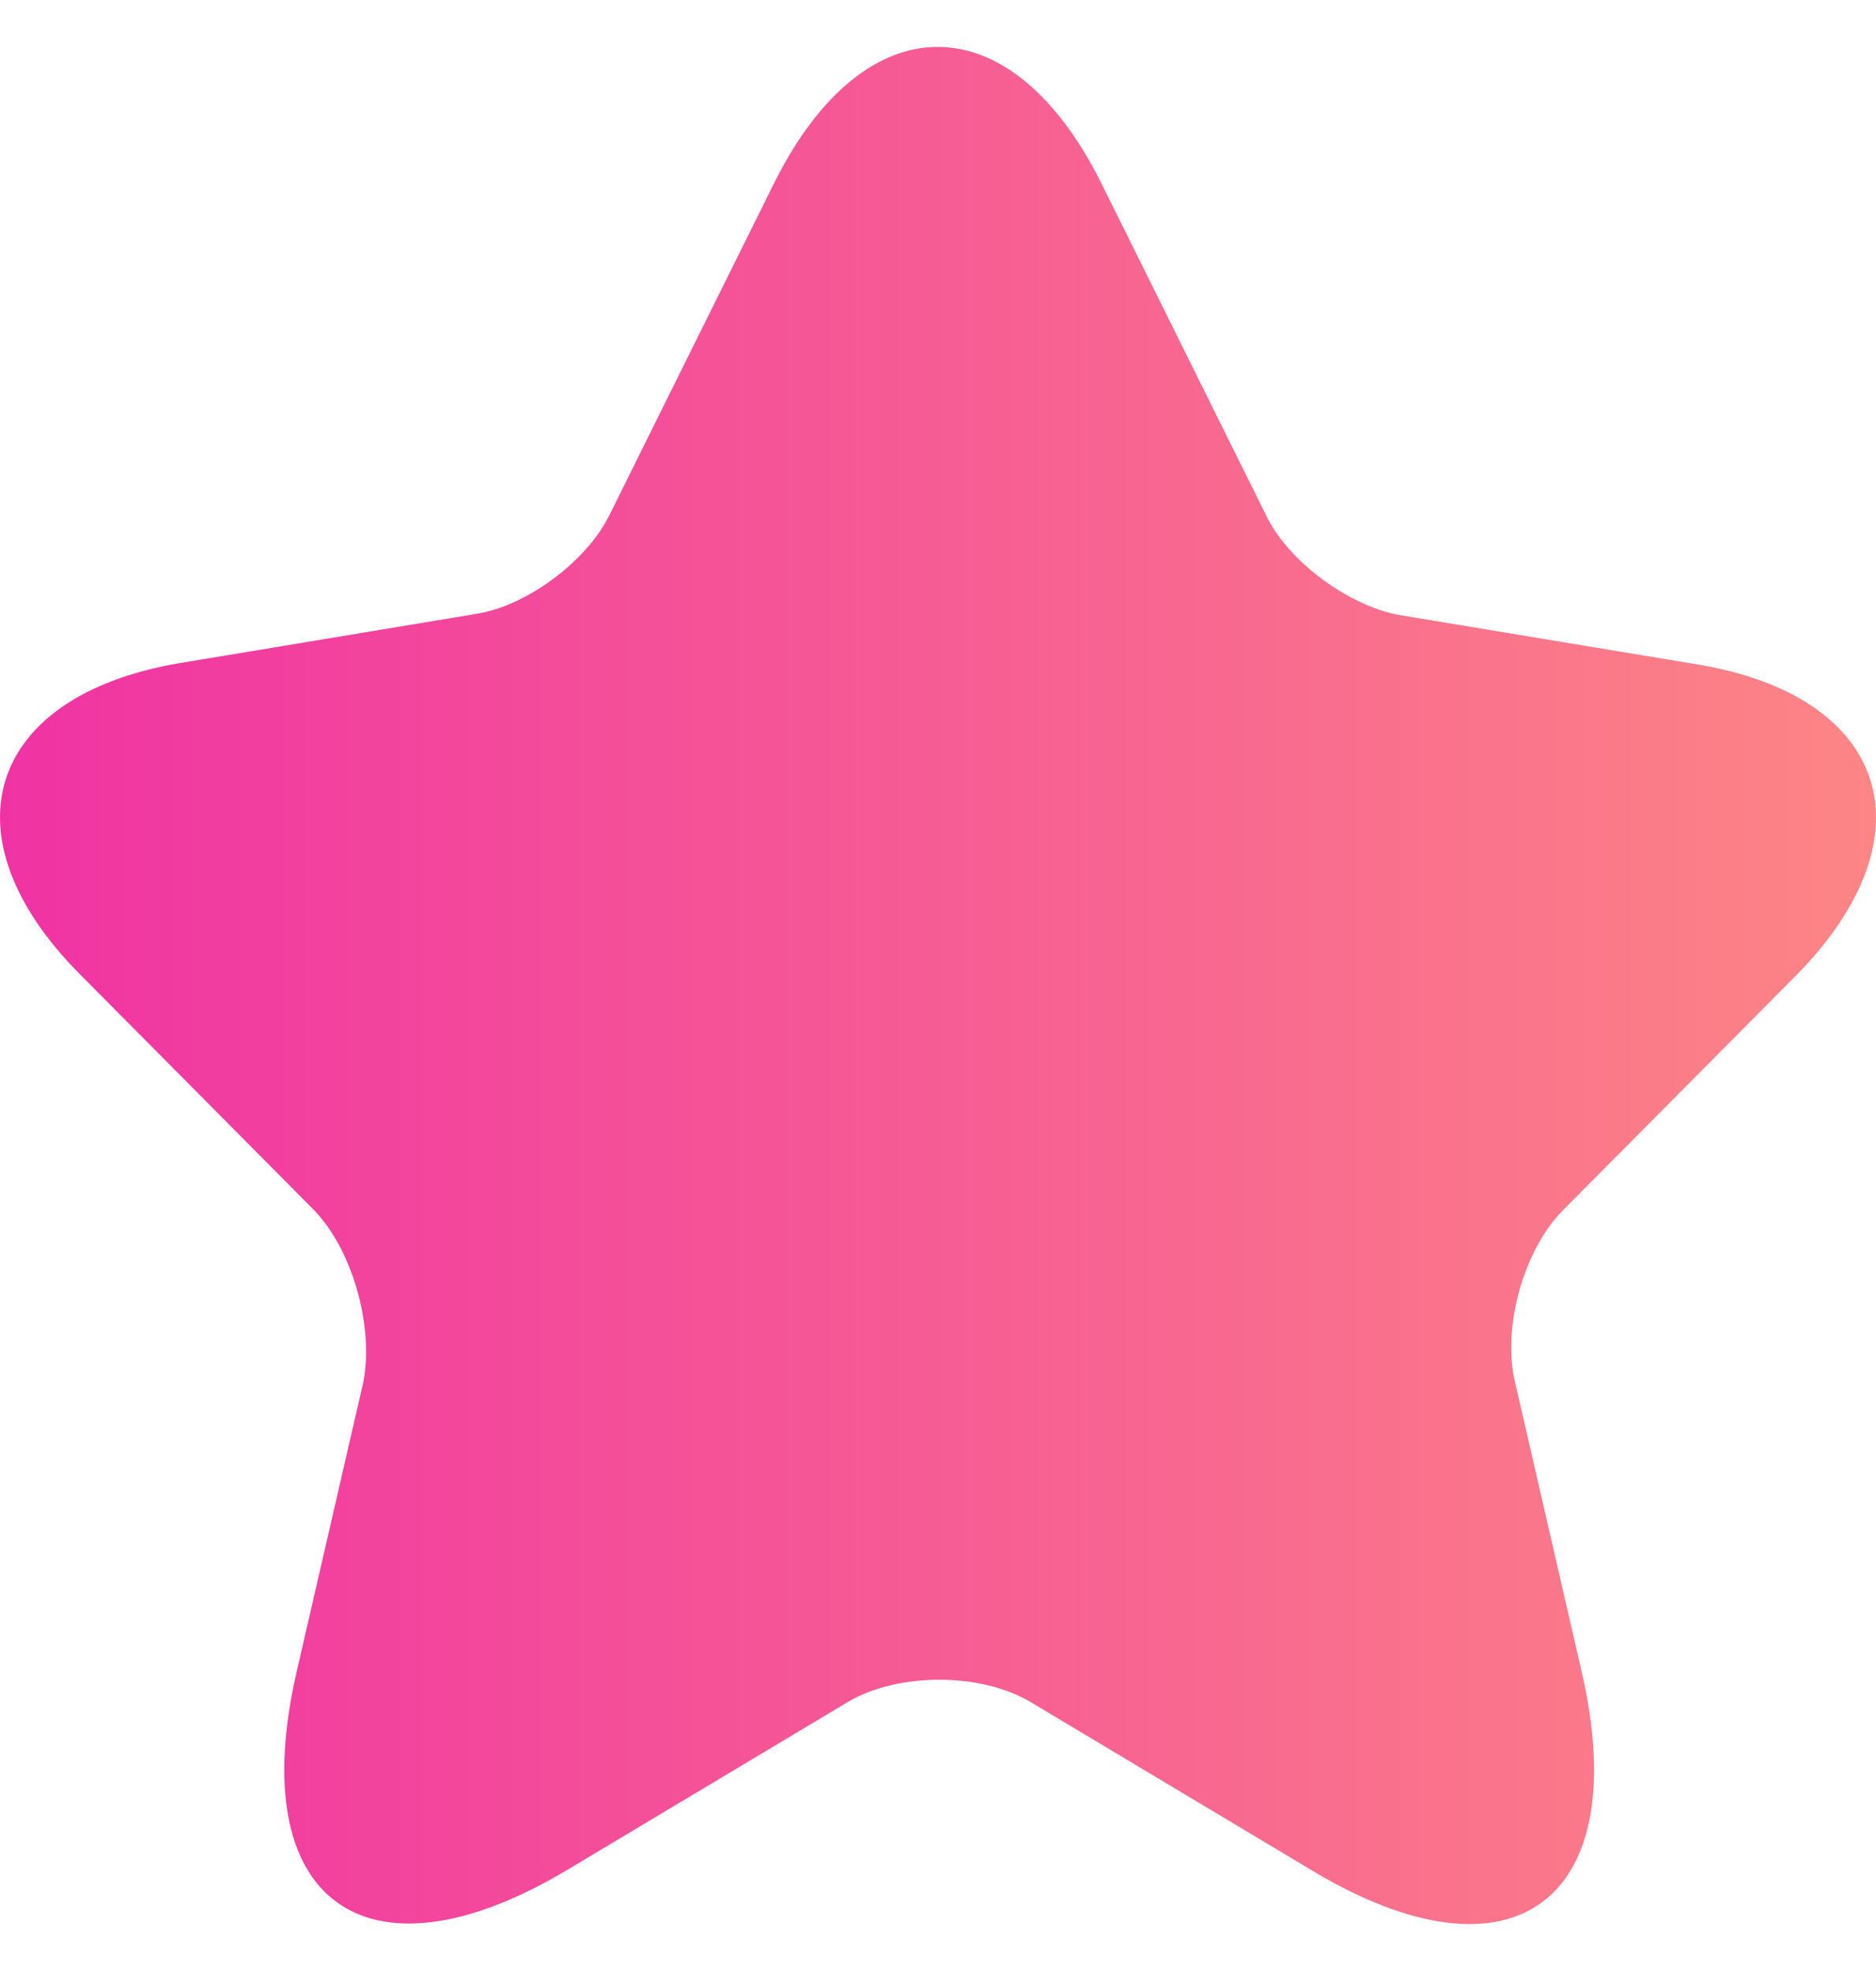 <?xml version="1.0" encoding="UTF-8"?>
<svg xmlns="http://www.w3.org/2000/svg" width="20" height="21" viewBox="0 0 20 21" fill="none">
  <path opacity="0.8" d="M11.738 1.946L13.5 5.495C13.738 5.985 14.375 6.451 14.913 6.552L18.101 7.08C20.138 7.42 20.613 8.905 19.151 10.39L16.663 12.894C16.25 13.31 16.013 14.128 16.15 14.719L16.863 17.815C17.425 20.256 16.125 21.213 13.988 19.929L11 18.142C10.463 17.815 9.562 17.815 9.025 18.142L6.037 19.929C3.9 21.2 2.599 20.256 3.162 17.815L3.875 14.719C3.987 14.115 3.75 13.297 3.337 12.882L0.849 10.377C-0.613 8.905 -0.138 7.42 1.899 7.068L5.087 6.539C5.625 6.451 6.262 5.973 6.5 5.482L8.262 1.933C9.225 0.02 10.775 0.02 11.738 1.946Z" fill="url(#paint0_linear_27_1828)"></path>
  <defs>
    <linearGradient id="paint0_linear_27_1828" x1="0" y1="10.5" x2="20" y2="10.5" gradientUnits="userSpaceOnUse">
      <stop stop-color="#EC008C"></stop>
      <stop offset="1" stop-color="#FC6767"></stop>
    </linearGradient>
  </defs>
</svg>

